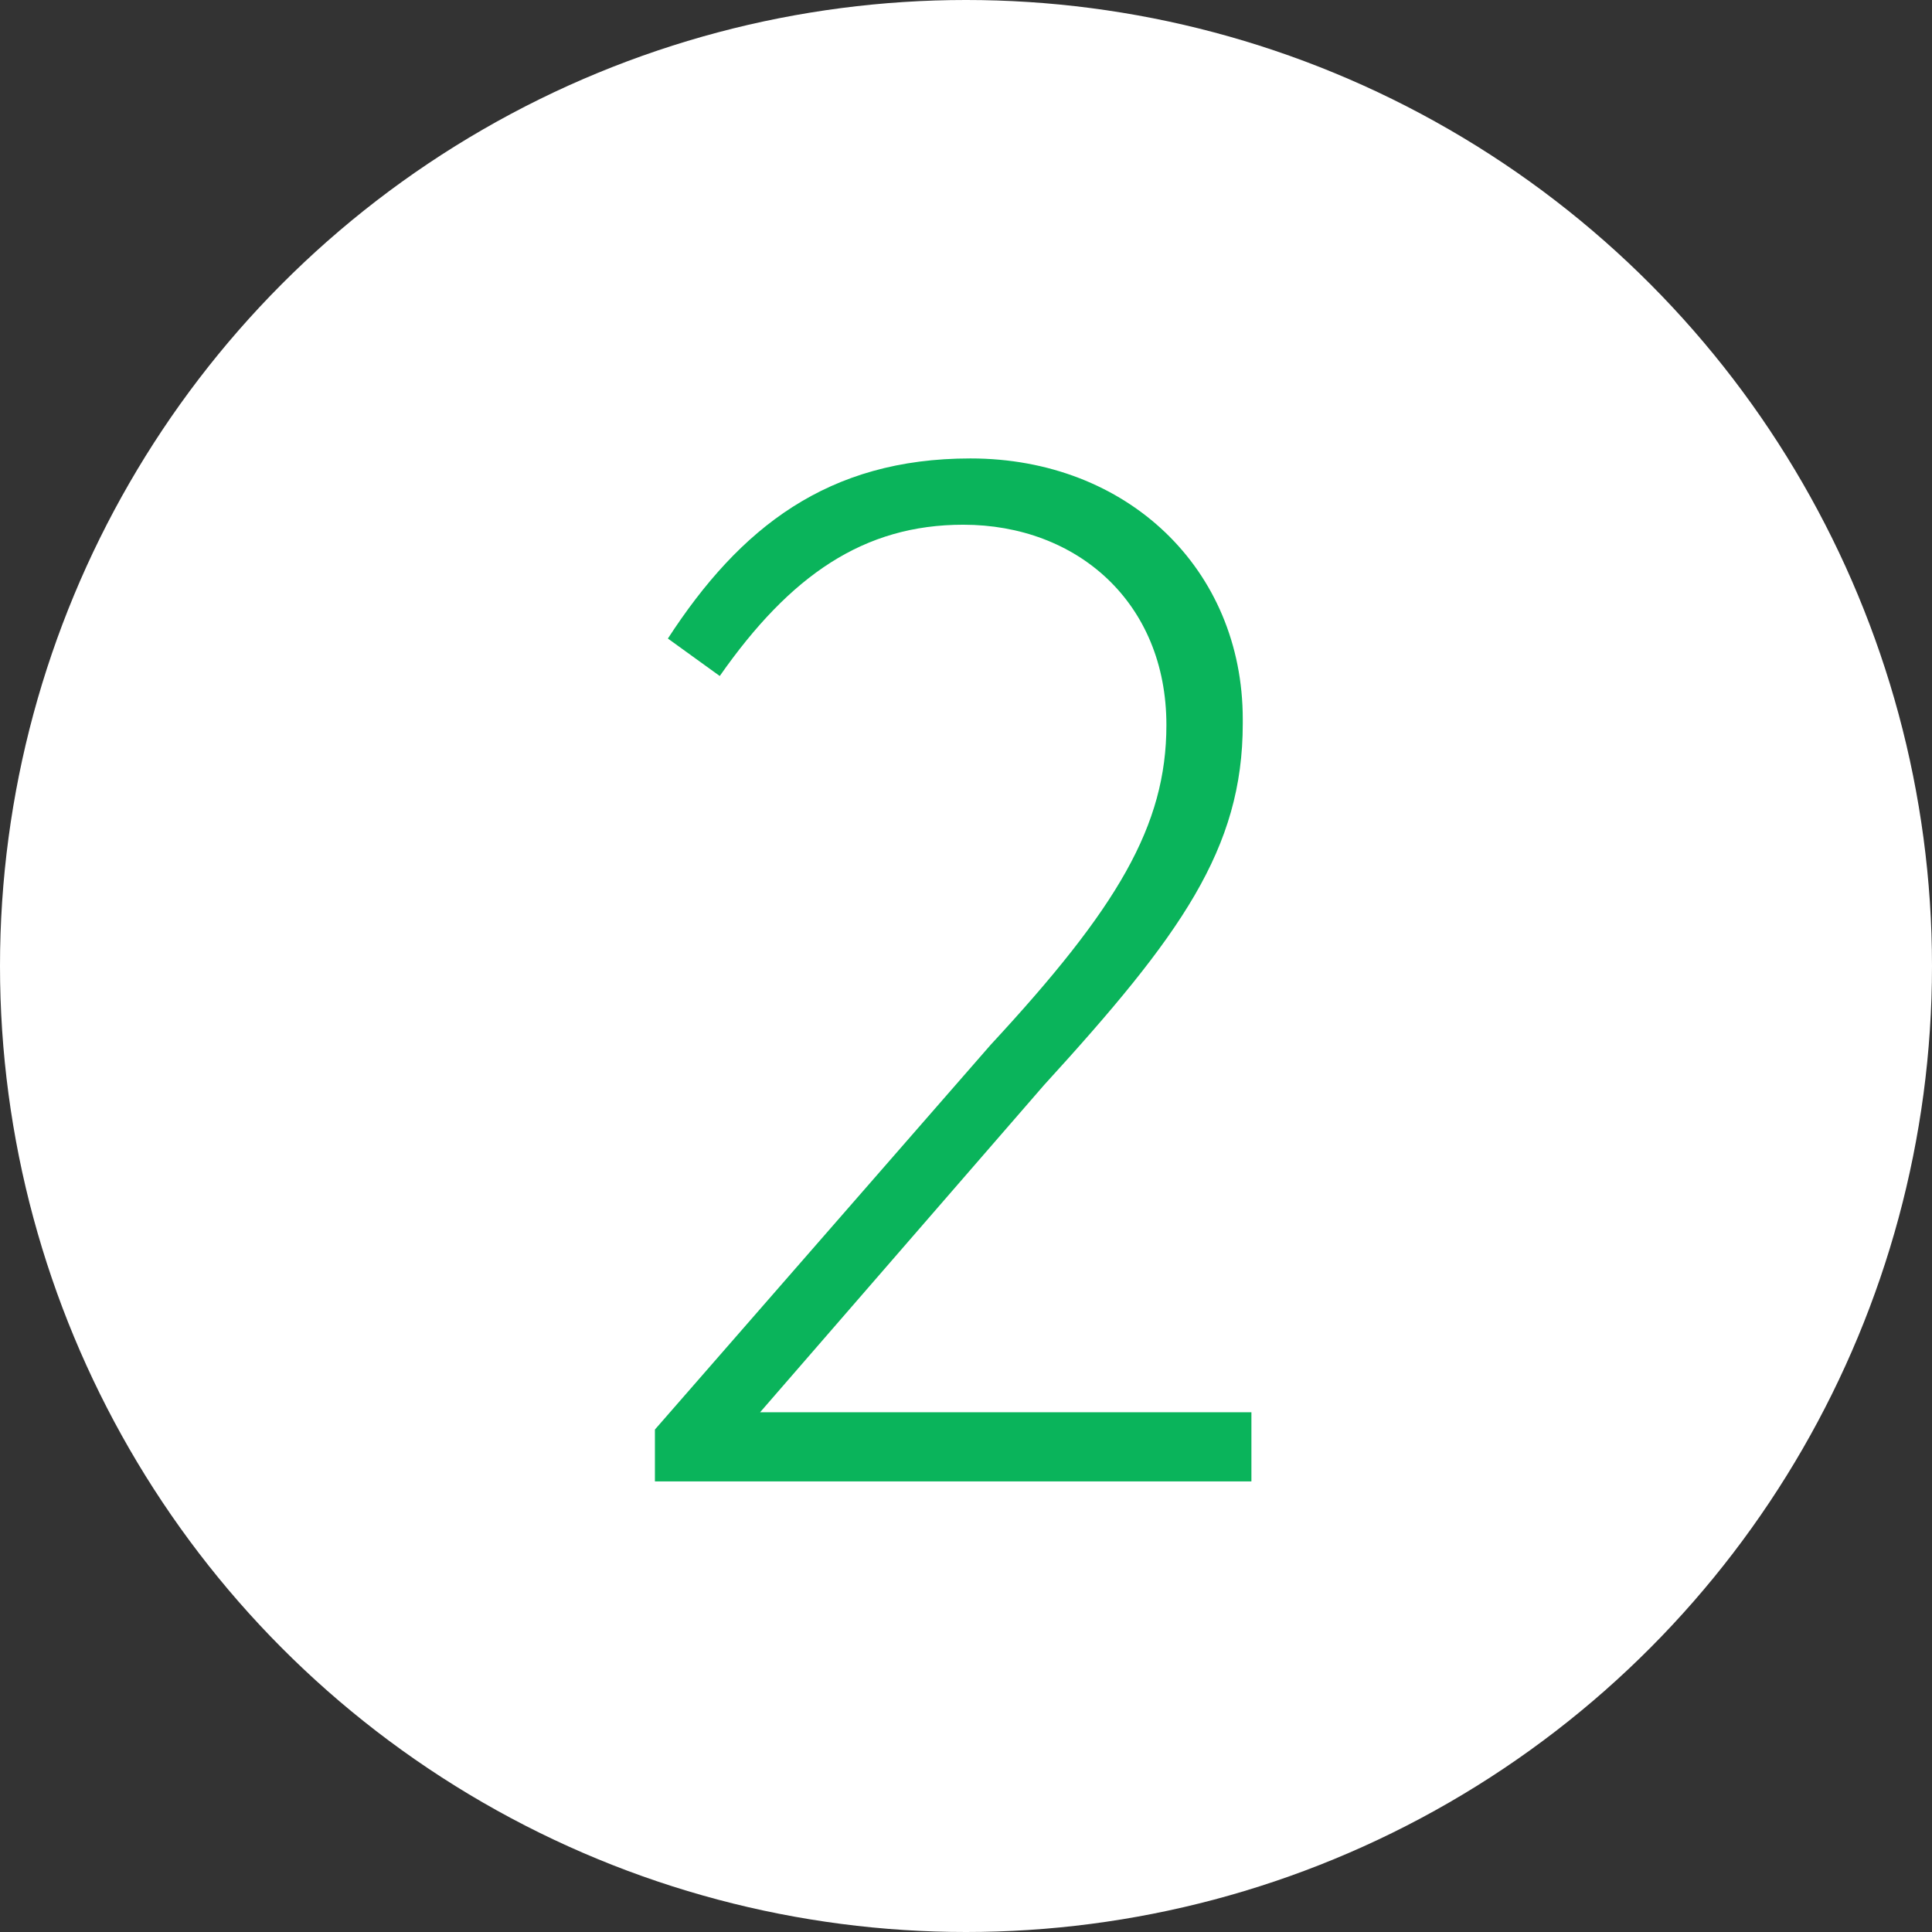 <svg width="59" height="59" viewBox="0 0 59 59" fill="none" xmlns="http://www.w3.org/2000/svg">
<rect x="0" y="0" width="59" height="59" fill="#333333" stroke="none"/>
<circle cx="29.5" cy="29.5" r="29.5" fill="white"/>
<path d="M20 45.24H38.216V43.128H23.212L31.88 33.14C36.06 28.564 37.952 25.924 37.952 22.096V21.964C37.952 17.388 34.432 14 29.636 14C25.28 14 22.596 16.112 20.396 19.5L21.98 20.644C24.136 17.564 26.38 16.024 29.416 16.024C32.892 16.024 35.62 18.4 35.62 22.14C35.62 25.22 34.124 27.728 30.252 31.908L20 43.656V45.24Z" fill="#0AB45B"/>
</svg>
